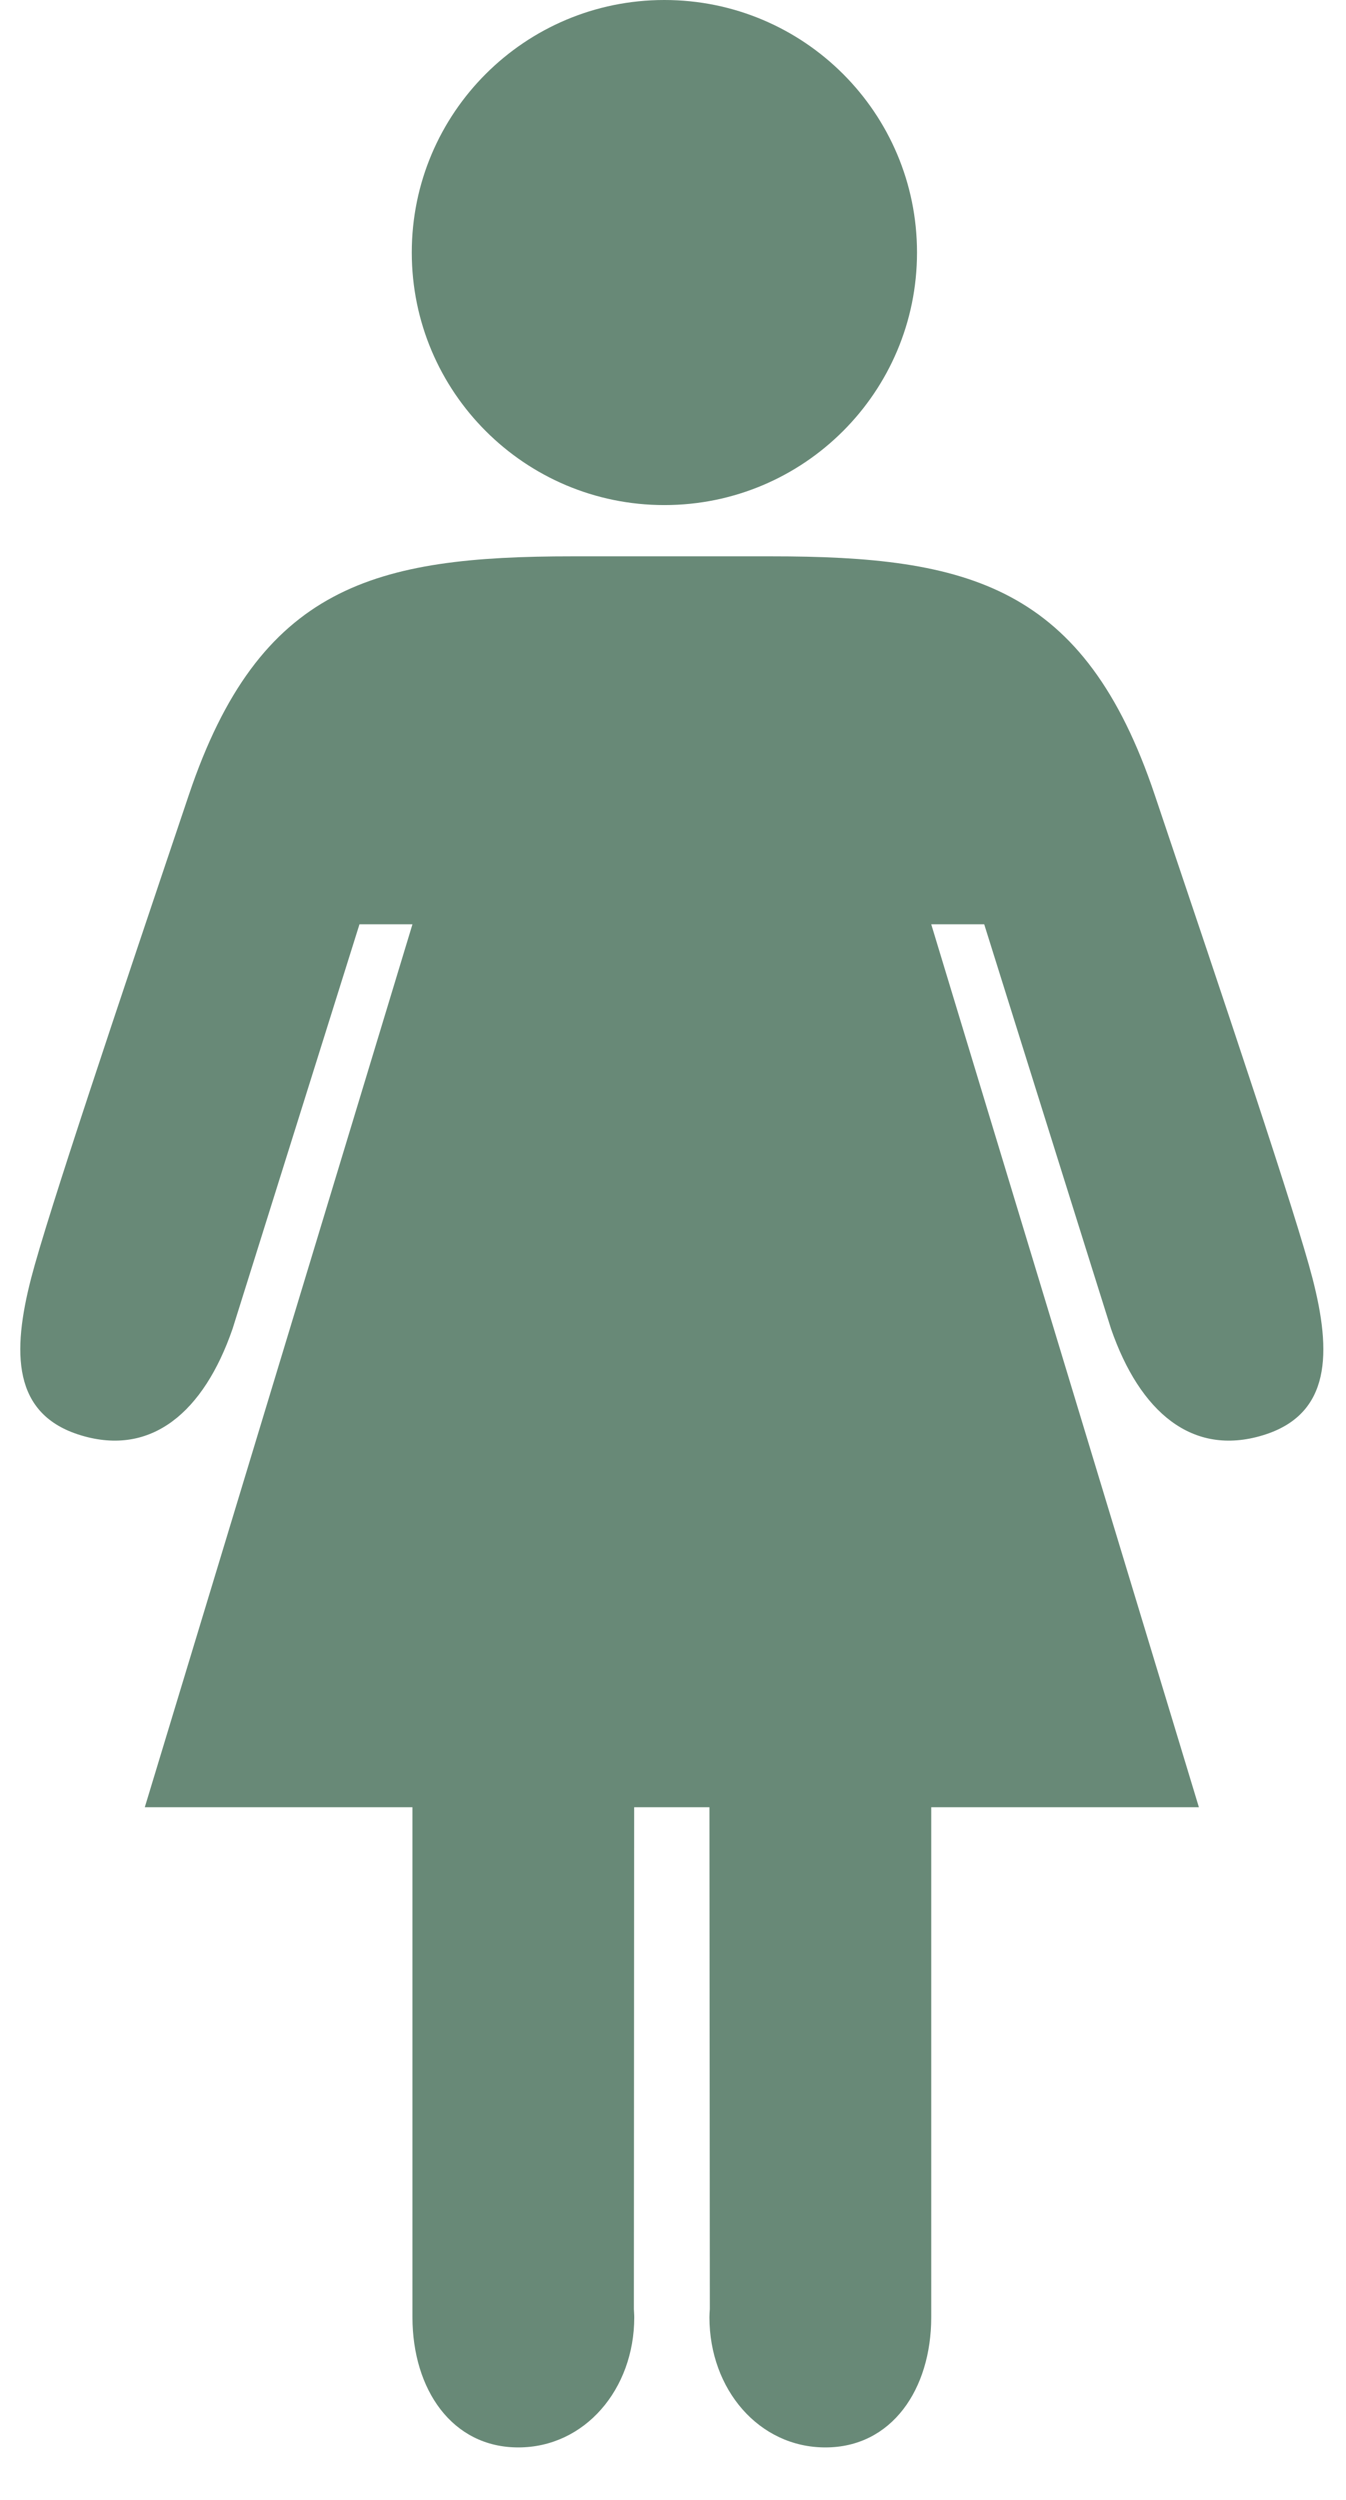 <?xml version="1.0" encoding="UTF-8"?> <svg xmlns="http://www.w3.org/2000/svg" width="14" height="26" viewBox="0 0 14 26" fill="none"><path d="M13.651 13.293C13.481 12.633 12.745 10.447 12.011 8.268C11.279 6.088 10.077 5.786 8.02 5.786H5.955C3.898 5.786 2.697 6.088 1.964 8.268C1.23 10.447 0.495 12.633 0.324 13.293C0.126 14.062 0.126 14.712 0.842 14.928C1.575 15.15 2.12 14.686 2.419 13.82C2.422 13.811 3.739 9.613 3.739 9.613H4.29L1.506 18.796H4.29V24.102C4.291 24.849 4.7 25.454 5.391 25.454C6.082 25.454 6.597 24.849 6.597 24.101C6.597 24.071 6.594 24.043 6.593 24.015L6.596 18.796H7.379L7.383 24.015C7.381 24.043 7.379 24.071 7.379 24.101C7.379 24.849 7.893 25.454 8.585 25.454C9.276 25.454 9.685 24.849 9.686 24.102V18.796H12.47L9.686 9.613H10.237C10.237 9.613 11.552 13.811 11.556 13.82C11.856 14.686 12.4 15.15 13.133 14.928C13.849 14.712 13.85 14.062 13.651 13.293Z" fill="#688977"></path><path d="M6.91 5.253C8.362 5.253 9.538 4.077 9.538 2.626C9.538 1.175 8.362 0 6.91 0C5.46 0 4.283 1.175 4.283 2.626C4.283 4.077 5.46 5.253 6.91 5.253Z" fill="#688977"></path></svg> 